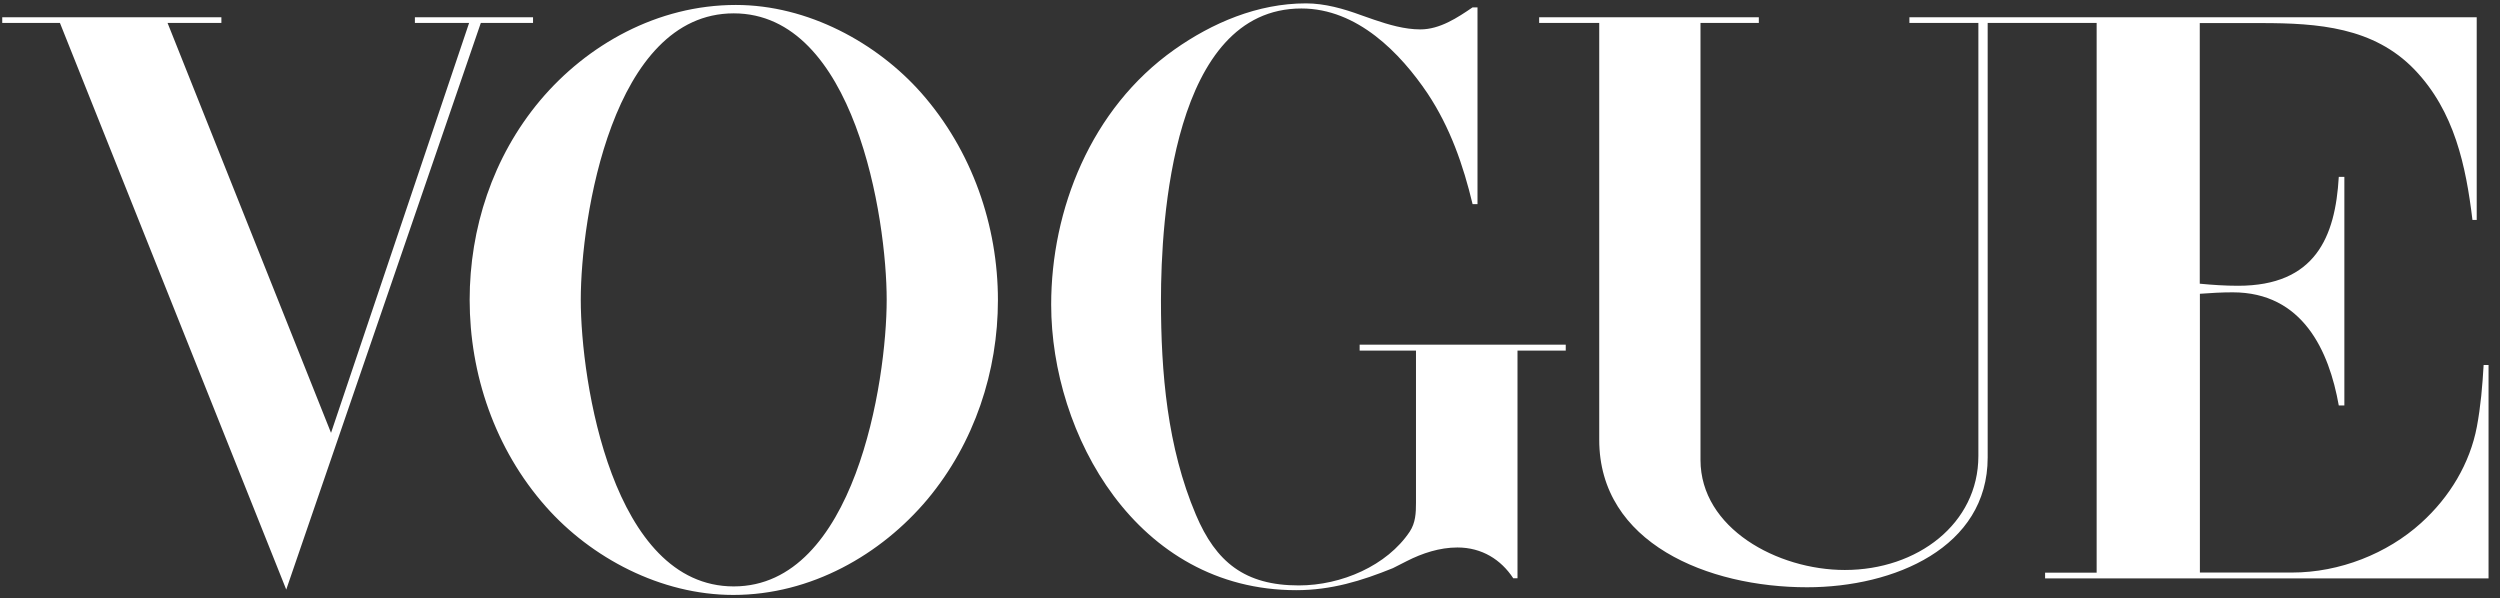 <svg xmlns="http://www.w3.org/2000/svg" fill="none" viewBox="0 0 117 28" height="28" width="117">
<rect x="0" y="0" width="117" height="28" fill="#333333" stroke="none"/>
<path fill="white" d="M69.147 9.553V0.345H68.917C68.214 0.824 67.387 1.376 66.473 1.376C65.733 1.376 64.987 1.154 64.302 0.921L63.699 0.71C62.878 0.408 62.001 0.158 61.118 0.158C58.854 0.158 56.727 1.074 54.961 2.321C51.043 5.089 49.195 9.826 49.195 14.256C49.195 20.315 53.182 27.62 60.664 27.62C62.3 27.62 63.712 27.188 65.186 26.59L65.838 26.259C66.566 25.889 67.375 25.622 68.208 25.622C69.353 25.622 70.248 26.191 70.82 27.062H71.019V16.409H73.277V16.13H63.631V16.409H66.268V23.464V23.532C66.268 24.005 66.249 24.466 65.975 24.881C64.912 26.47 62.785 27.398 60.782 27.398C58.263 27.398 56.907 26.311 55.968 24.09C54.625 20.924 54.333 17.439 54.333 14.063C54.333 10.287 54.88 0.397 60.907 0.397C63.531 0.397 65.546 2.498 66.809 4.371C67.872 5.971 68.482 7.736 68.917 9.553H69.147ZM10.361 0.807H0.105V1.074H2.805L13.396 27.592L22.502 1.074H24.946V0.807H19.417V1.074H21.954L15.492 20.258L7.842 1.074H10.361V0.807ZM72.032 0.807H82.313V1.074H79.583V21.522C79.583 24.728 83.19 26.675 86.337 26.675C89.733 26.675 92.588 24.511 92.588 21.34V1.074H89.36V0.807H115.91V10.293H115.711C115.407 7.782 114.878 5.208 112.993 3.25C111.084 1.274 108.491 1.08 105.829 1.08H102.949V13.277C103.54 13.334 104.137 13.374 104.74 13.374C108.354 13.374 109.293 11.096 109.455 8.277H109.716V18.977H109.455C109.001 16.42 107.769 13.681 104.491 13.681C103.975 13.681 103.472 13.71 102.955 13.749V26.795H107.265C109.498 26.795 111.725 25.907 113.304 24.477C114.654 23.259 115.593 21.681 115.917 19.973C116.097 19.017 116.178 18.043 116.234 17.081H116.464V27.068H95.71V26.8H98.123V1.074H93.023V21.414C93.023 25.622 88.657 27.484 84.571 27.484C79.944 27.484 74.844 25.428 74.844 20.582V1.074H72.032V0.807ZM34.438 0.232C37.809 0.232 41.043 2.003 43.12 4.354C45.508 7.065 46.703 10.578 46.703 14.046C46.703 17.365 45.62 20.713 43.406 23.367C41.236 25.952 37.958 27.843 34.32 27.843C30.918 27.843 27.659 26.1 25.55 23.714C23.15 21.004 21.98 17.496 21.98 14.034C21.98 10.703 23.05 7.355 25.277 4.702C27.472 2.094 30.768 0.232 34.438 0.232ZM27.18 14.028C27.18 17.872 28.666 27.444 34.338 27.444C39.998 27.444 41.497 17.866 41.497 14.028C41.497 10.196 39.998 0.625 34.338 0.625C28.654 0.625 27.18 10.191 27.18 14.028Z" clip-rule="evenodd" fill-rule="evenodd"></path>
</svg>
